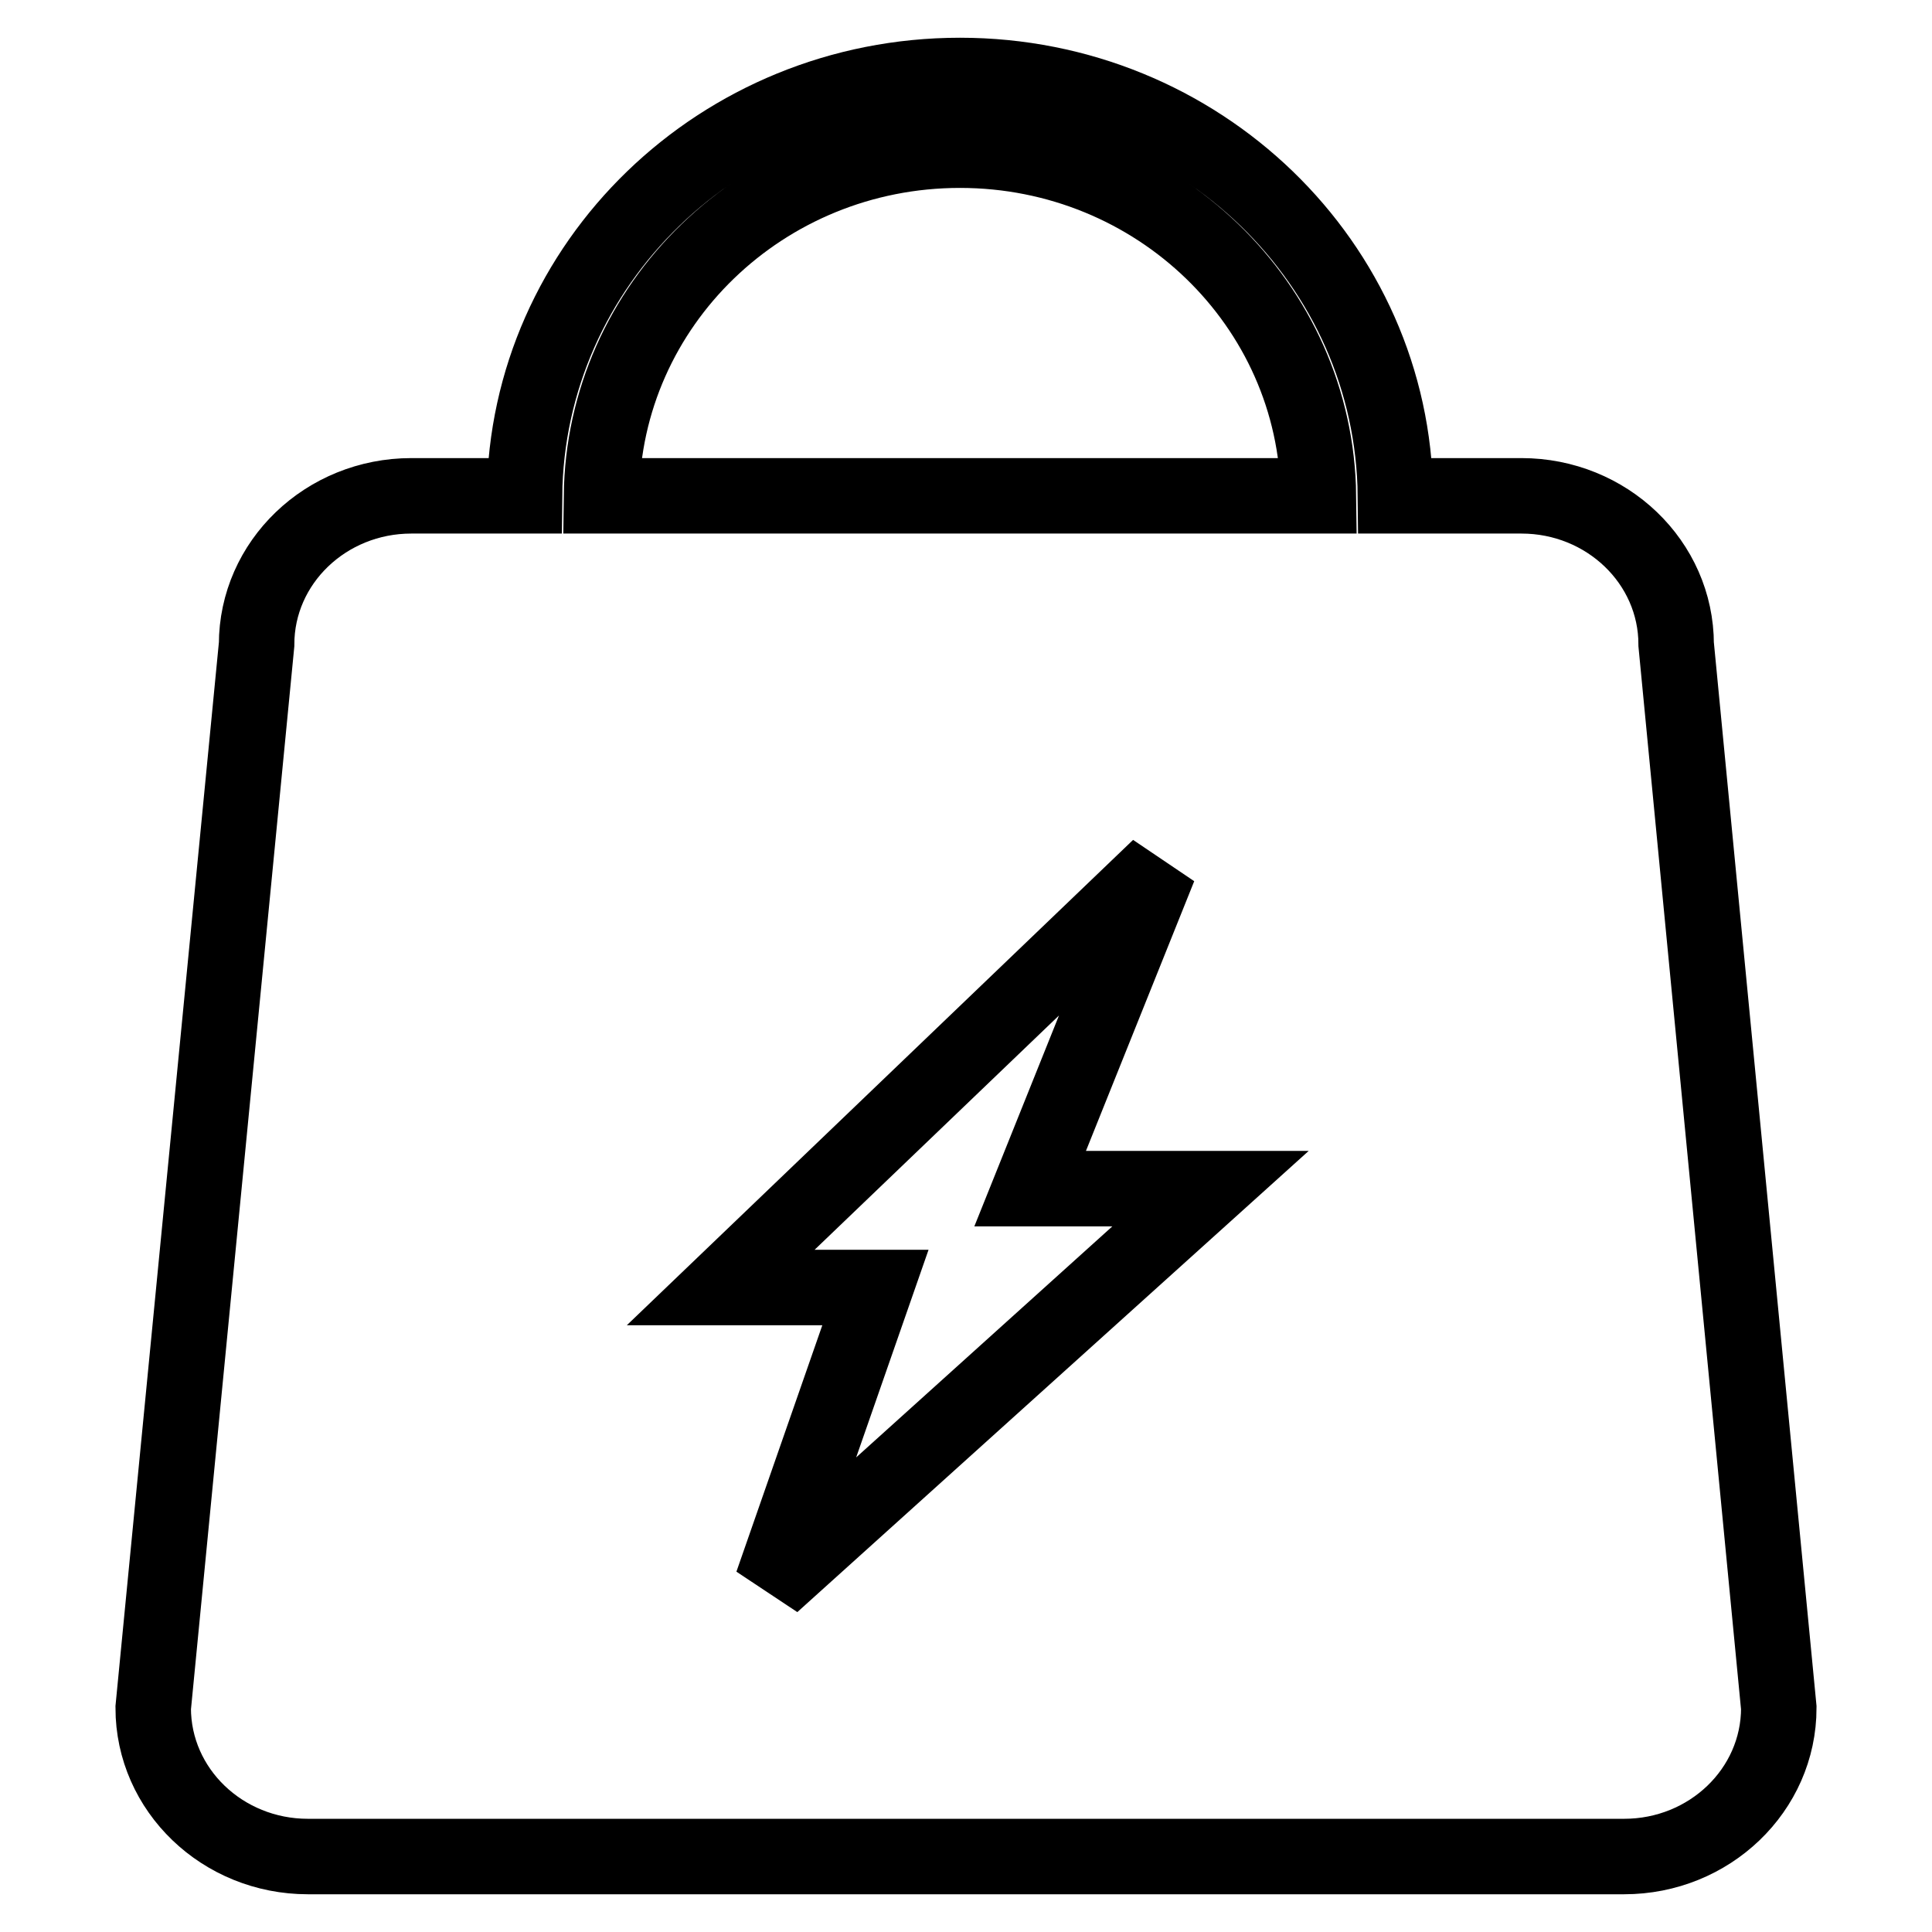 <?xml version="1.0" encoding="utf-8"?>
<!-- Svg Vector Icons : http://www.onlinewebfonts.com/icon -->
<!DOCTYPE svg PUBLIC "-//W3C//DTD SVG 1.1//EN" "http://www.w3.org/Graphics/SVG/1.1/DTD/svg11.dtd">
<svg version="1.1" xmlns="http://www.w3.org/2000/svg" xmlns:xlink="http://www.w3.org/1999/xlink" x="0px" y="0px" viewBox="0 0 256 256" enable-background="new 0 0 256 256" xml:space="preserve">
<g> <path stroke-width="10" fill-opacity="0" stroke="#000000"  d="M222.1,85.4c0-10.9-9.2-19.7-20.5-19.7h-16.7c-0.3-30.8-26-55.7-57.7-55.7c-31.7,0-57.4,24.9-57.7,55.7h-15 c-11.3,0-20.5,8.8-20.5,19.7L20.3,226.3c0,10.9,9.2,19.7,20.5,19.7h174.4c11.3,0,20.5-8.8,20.5-19.7L222.1,85.4z M102.3,209.9 l13.7-39.3H95.5l58.1-55.7l-17.1,42.6h23.9L102.3,209.9z M79.7,65.7c0.3-25.3,21.4-45.8,47.5-45.8c26.1,0,47.2,20.5,47.5,45.8H79.7 z"/></g>
</svg>